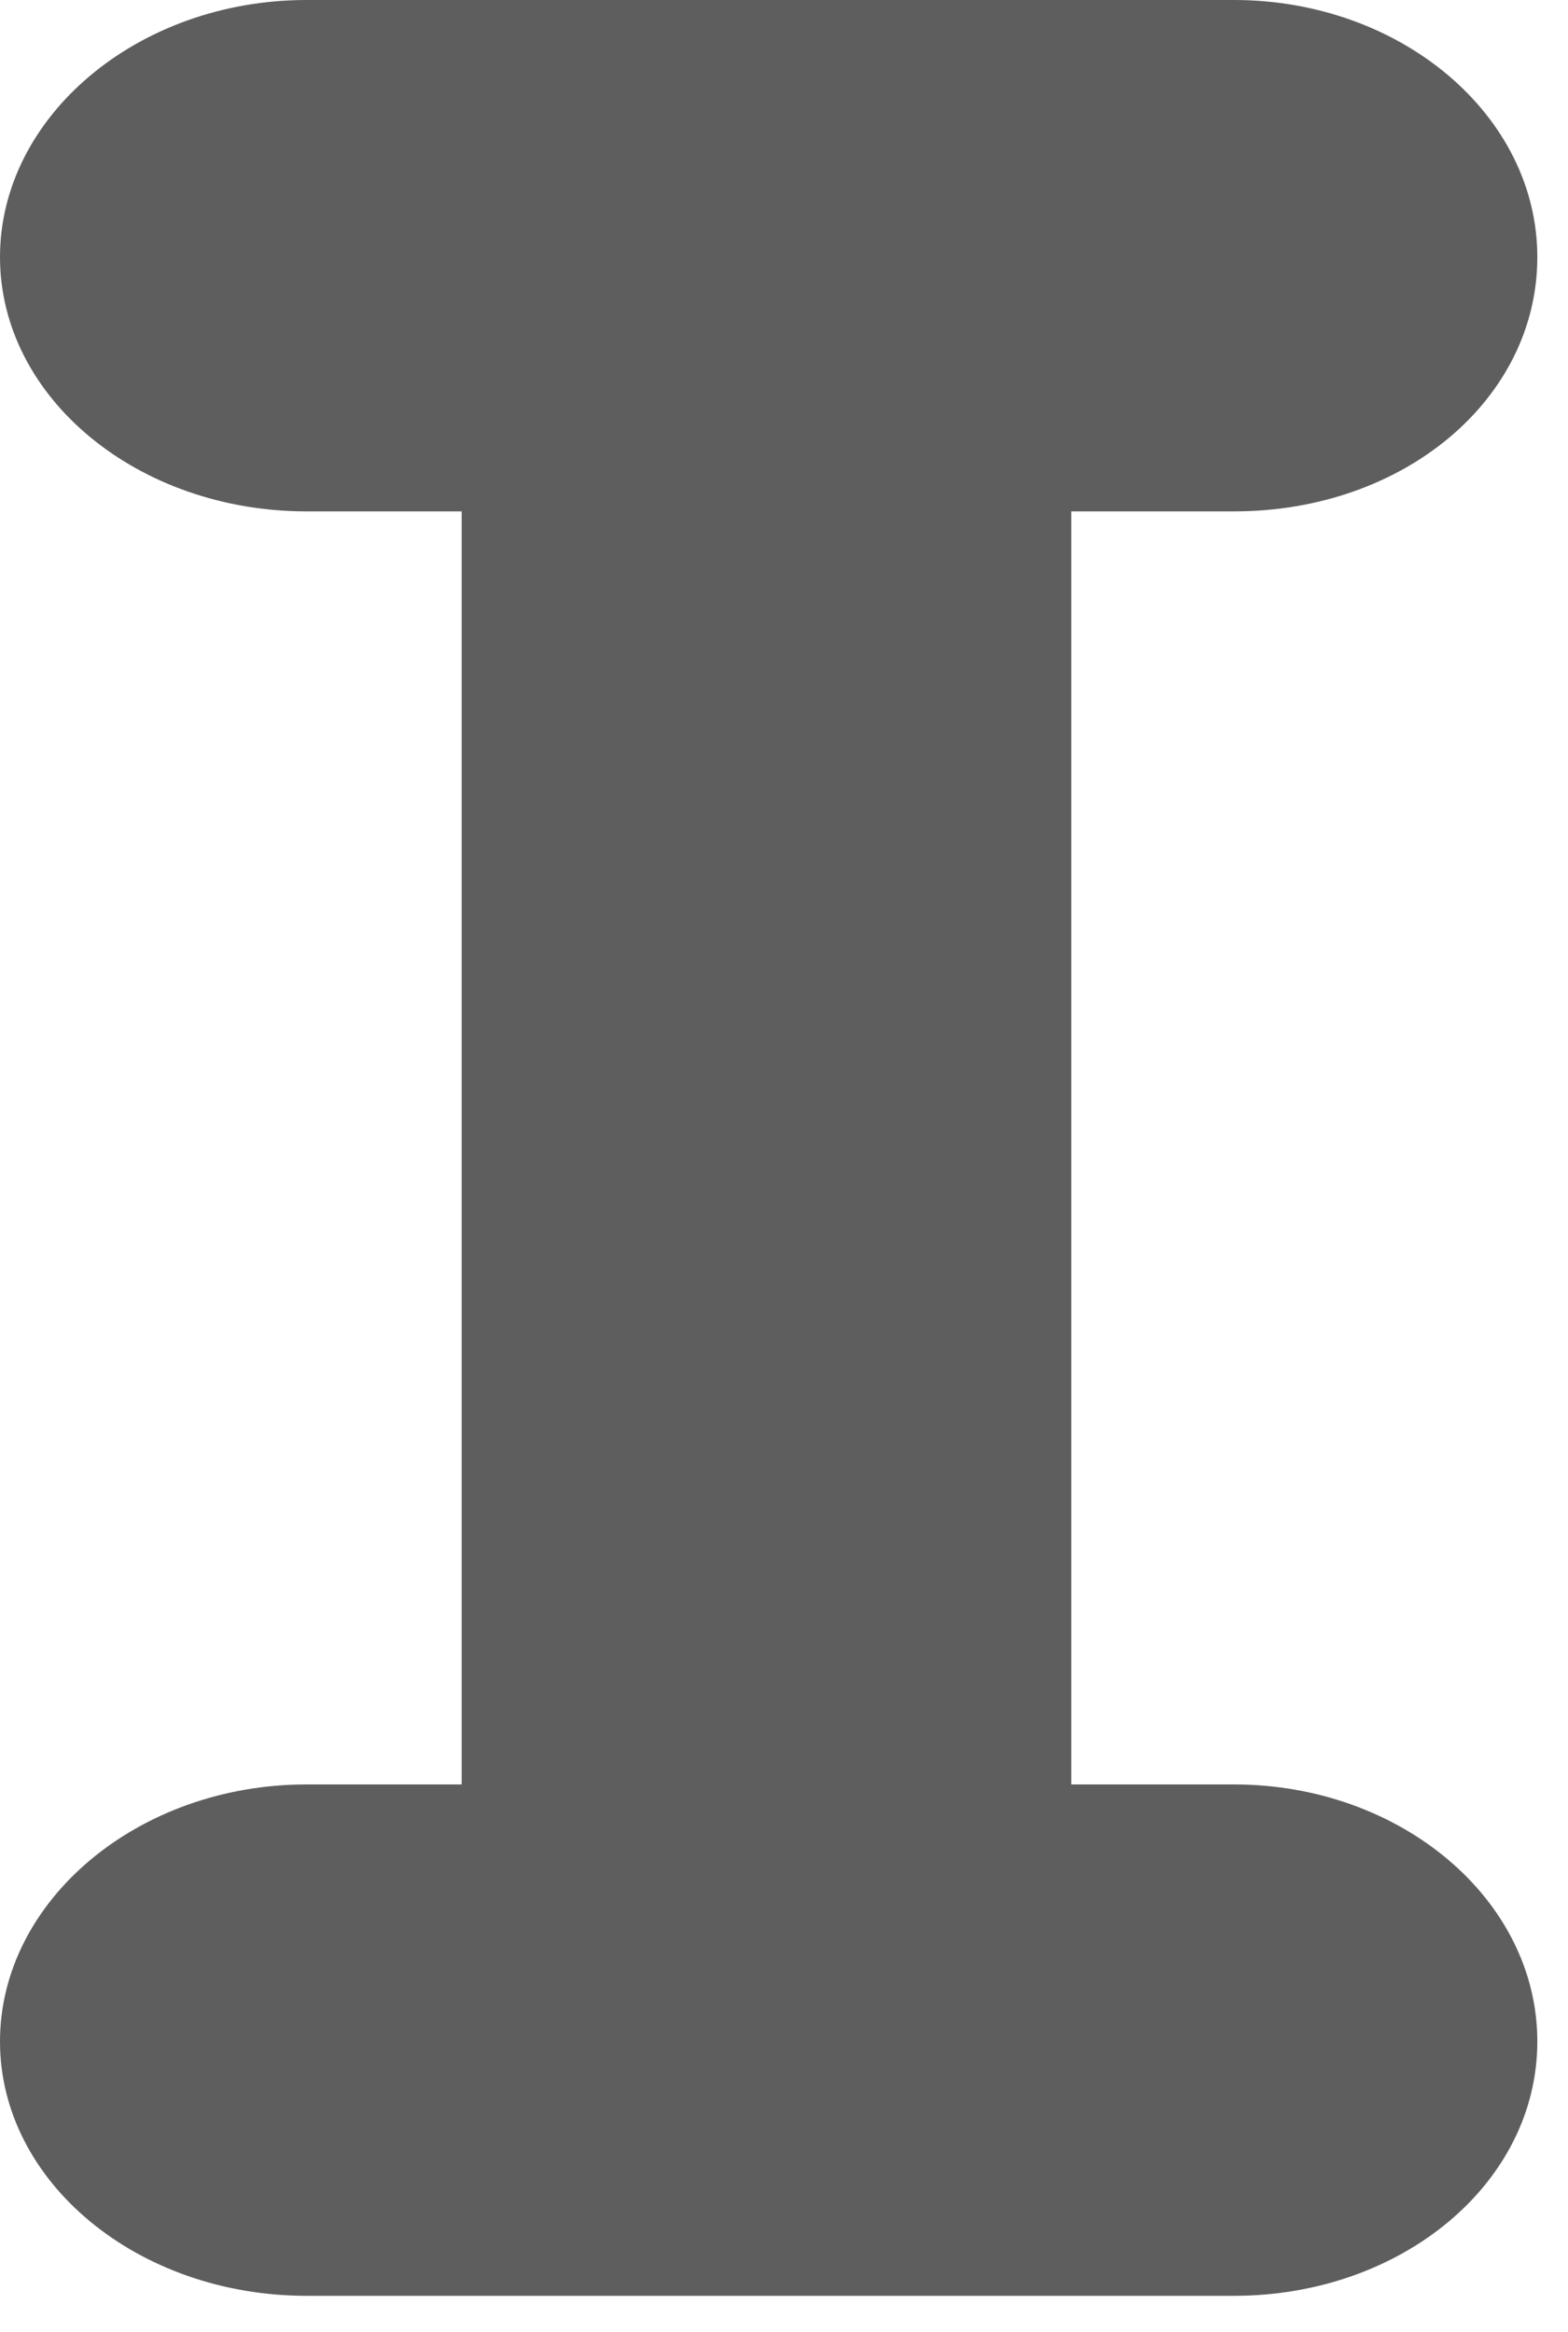 <?xml version="1.0" encoding="utf-8"?>
<svg xmlns="http://www.w3.org/2000/svg" fill="none" height="100%" overflow="visible" preserveAspectRatio="none" style="display: block;" viewBox="0 0 39 58" width="100%">
<path d="M30.69 57.101H7.628C3.421 57.101 0 54.268 0 50.775C0 47.283 3.421 44.382 7.628 44.382H11.483V12.719H7.628C3.421 12.719 0 9.887 0 6.394C0 2.901 3.421 0 7.628 0H30.69C34.844 0 38.237 2.867 38.237 6.394C38.237 9.921 34.925 12.719 30.69 12.719H26.645V44.382H30.69C34.844 44.382 38.237 47.248 38.237 50.775C38.237 54.302 34.857 57.101 30.69 57.101Z" fill="#5E5E5E" id="Vector"/>
</svg>